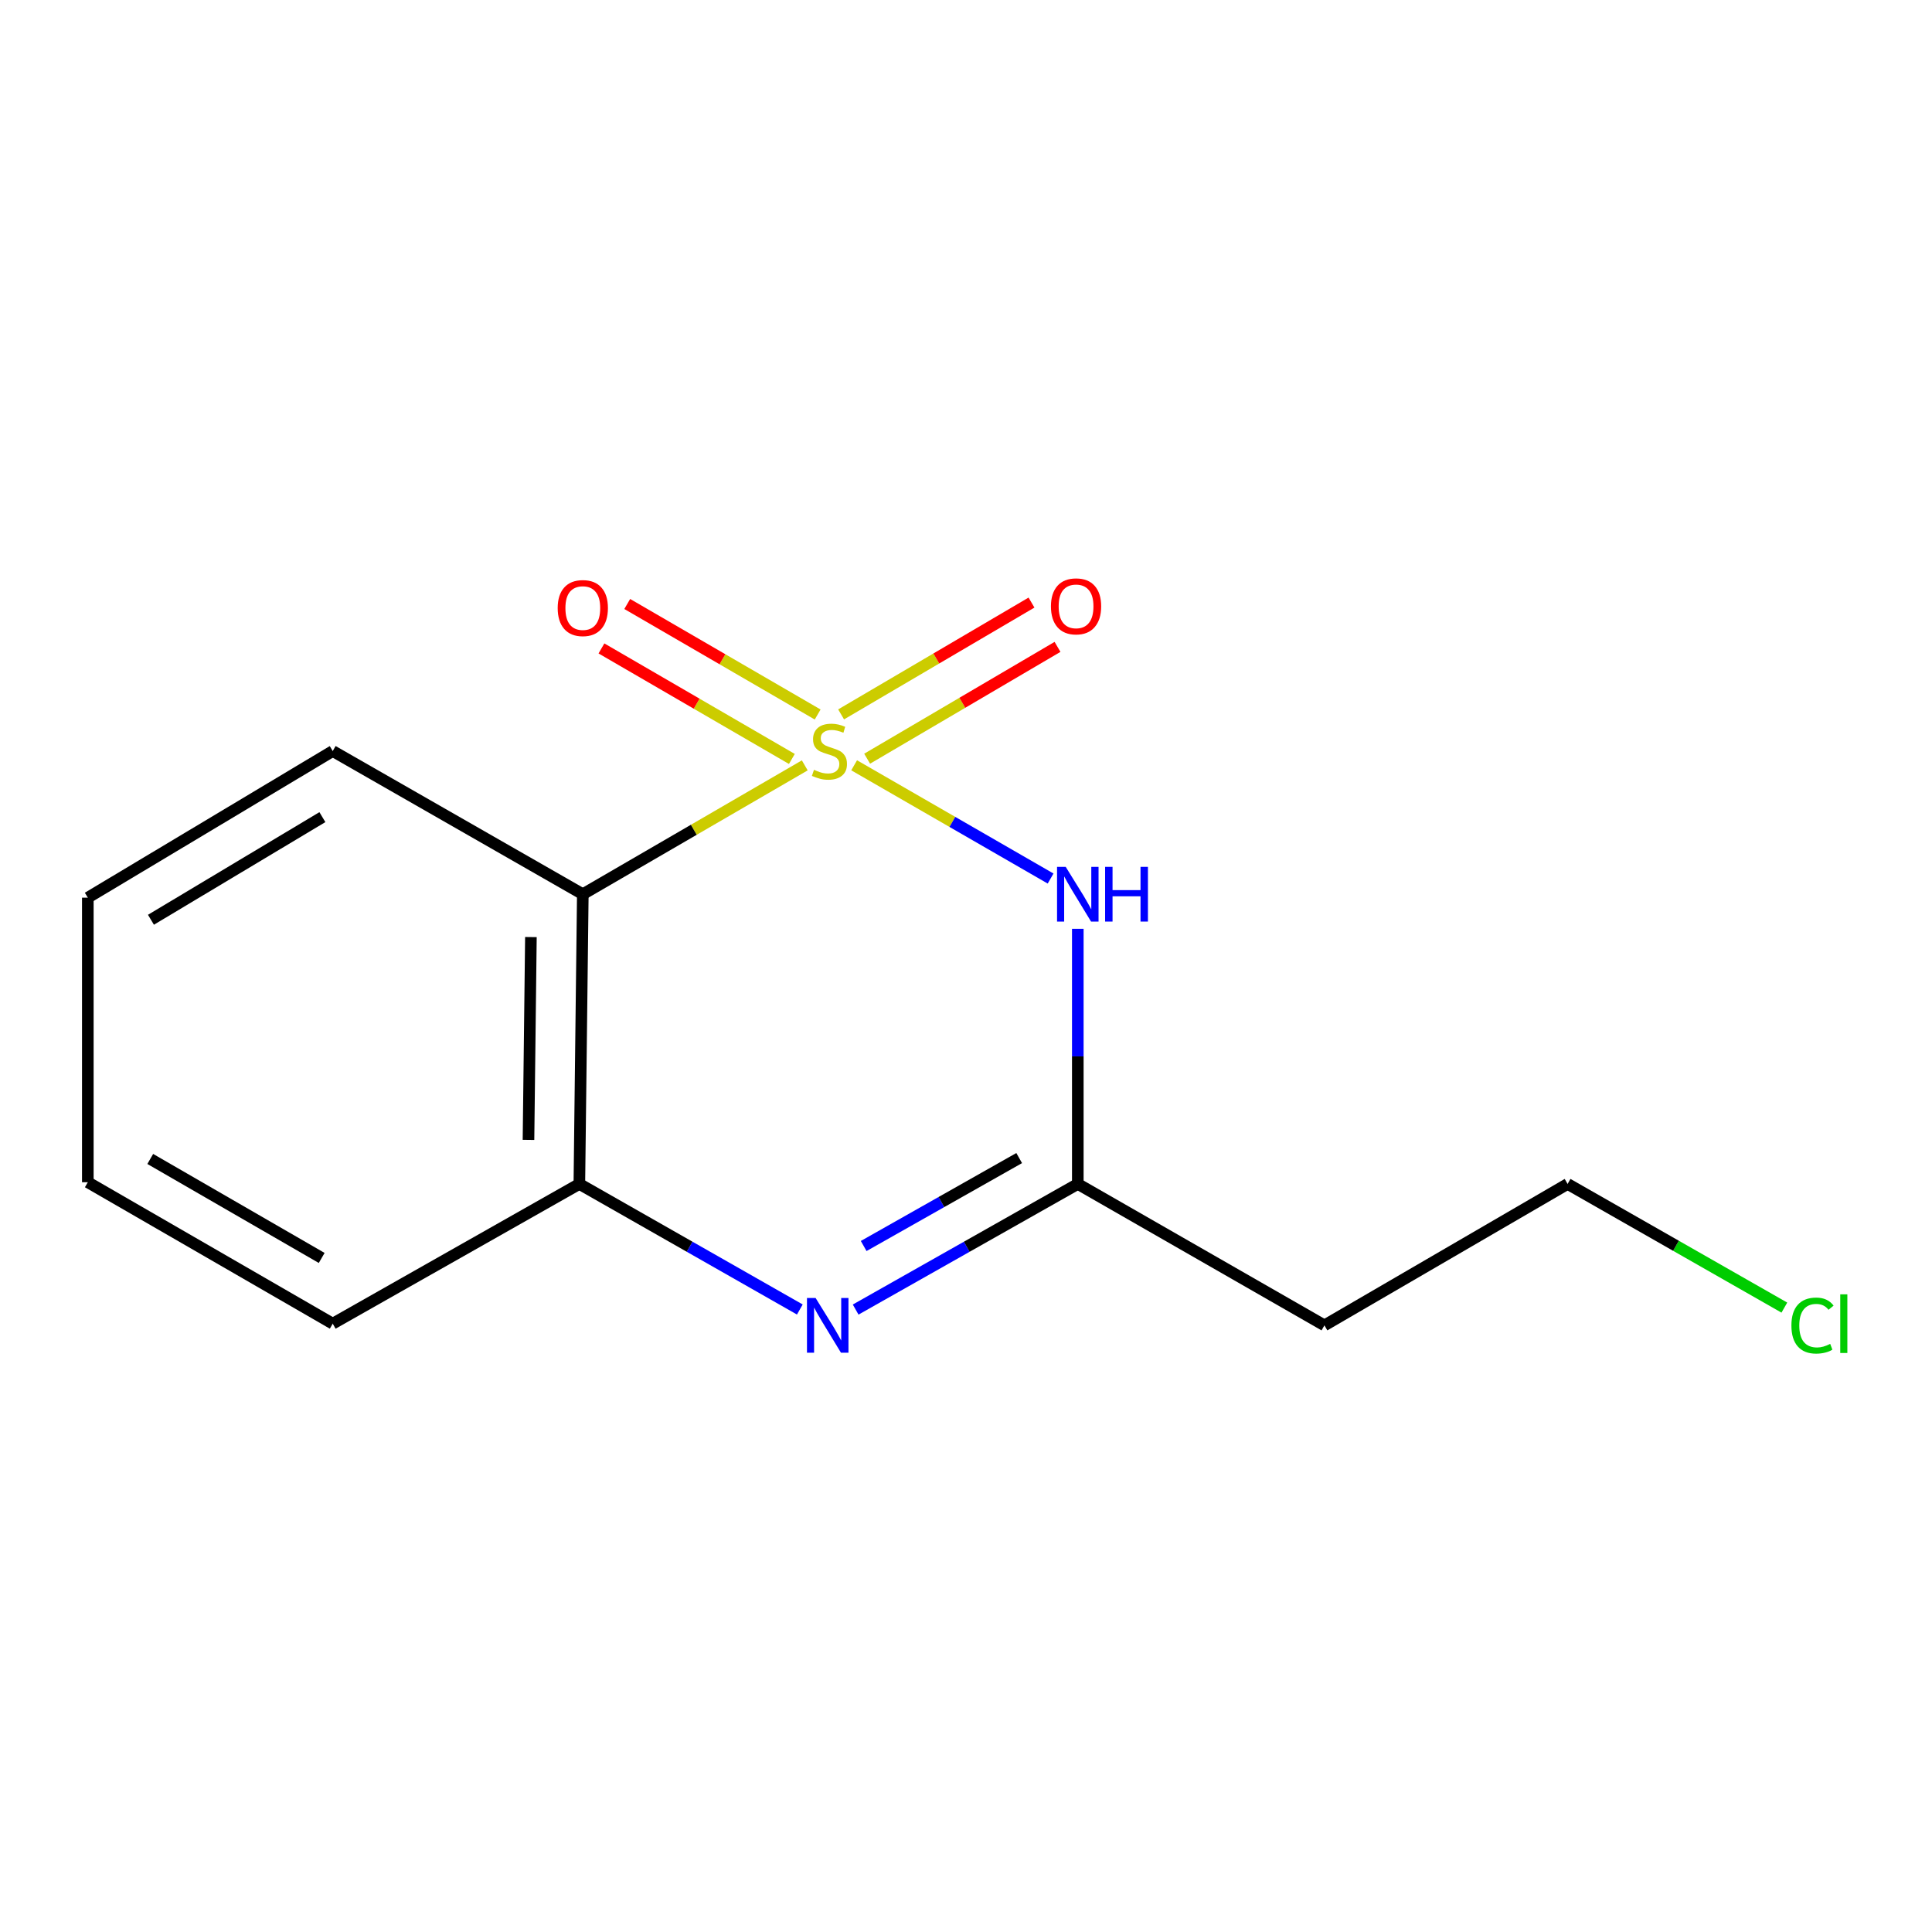 <?xml version='1.0' encoding='iso-8859-1'?>
<svg version='1.1' baseProfile='full'
              xmlns='http://www.w3.org/2000/svg'
                      xmlns:rdkit='http://www.rdkit.org/xml'
                      xmlns:xlink='http://www.w3.org/1999/xlink'
                  xml:space='preserve'
width='1000px' height='1000px' viewBox='0 0 1000 1000'>
<!-- END OF HEADER -->
<rect style='opacity:1.0;fill:#FFFFFF;stroke:none' width='1000' height='1000' x='0' y='0'> </rect>
<path class='bond-0' d='M 442.103,396.114 L 492.945,425.421' style='fill:none;fill-rule:evenodd;stroke:#CCCC00;stroke-width:6px;stroke-linecap:butt;stroke-linejoin:miter;stroke-opacity:1' />
<path class='bond-0' d='M 492.945,425.421 L 543.787,454.728' style='fill:none;fill-rule:evenodd;stroke:#0000FF;stroke-width:6px;stroke-linecap:butt;stroke-linejoin:miter;stroke-opacity:1' />
<path class='bond-1' d='M 416.544,396.155 L 359.102,429.5' style='fill:none;fill-rule:evenodd;stroke:#CCCC00;stroke-width:6px;stroke-linecap:butt;stroke-linejoin:miter;stroke-opacity:1' />
<path class='bond-1' d='M 359.102,429.5 L 301.661,462.845' style='fill:none;fill-rule:evenodd;stroke:#000000;stroke-width:6px;stroke-linecap:butt;stroke-linejoin:miter;stroke-opacity:1' />
<path class='bond-2' d='M 448.83,392.702 L 498.1,363.763' style='fill:none;fill-rule:evenodd;stroke:#CCCC00;stroke-width:6px;stroke-linecap:butt;stroke-linejoin:miter;stroke-opacity:1' />
<path class='bond-2' d='M 498.1,363.763 L 547.371,334.825' style='fill:none;fill-rule:evenodd;stroke:#FF0000;stroke-width:6px;stroke-linecap:butt;stroke-linejoin:miter;stroke-opacity:1' />
<path class='bond-2' d='M 435.36,369.768 L 484.63,340.829' style='fill:none;fill-rule:evenodd;stroke:#CCCC00;stroke-width:6px;stroke-linecap:butt;stroke-linejoin:miter;stroke-opacity:1' />
<path class='bond-2' d='M 484.63,340.829 L 533.901,311.891' style='fill:none;fill-rule:evenodd;stroke:#FF0000;stroke-width:6px;stroke-linecap:butt;stroke-linejoin:miter;stroke-opacity:1' />
<path class='bond-3' d='M 423.219,369.828 L 373.938,341.226' style='fill:none;fill-rule:evenodd;stroke:#CCCC00;stroke-width:6px;stroke-linecap:butt;stroke-linejoin:miter;stroke-opacity:1' />
<path class='bond-3' d='M 373.938,341.226 L 324.657,312.624' style='fill:none;fill-rule:evenodd;stroke:#FF0000;stroke-width:6px;stroke-linecap:butt;stroke-linejoin:miter;stroke-opacity:1' />
<path class='bond-3' d='M 409.868,392.832 L 360.587,364.23' style='fill:none;fill-rule:evenodd;stroke:#CCCC00;stroke-width:6px;stroke-linecap:butt;stroke-linejoin:miter;stroke-opacity:1' />
<path class='bond-3' d='M 360.587,364.23 L 311.306,335.627' style='fill:none;fill-rule:evenodd;stroke:#FF0000;stroke-width:6px;stroke-linecap:butt;stroke-linejoin:miter;stroke-opacity:1' />
<path class='bond-4' d='M 557.868,480.754 L 557.868,546.782' style='fill:none;fill-rule:evenodd;stroke:#0000FF;stroke-width:6px;stroke-linecap:butt;stroke-linejoin:miter;stroke-opacity:1' />
<path class='bond-4' d='M 557.868,546.782 L 557.868,612.81' style='fill:none;fill-rule:evenodd;stroke:#000000;stroke-width:6px;stroke-linecap:butt;stroke-linejoin:miter;stroke-opacity:1' />
<path class='bond-5' d='M 301.661,462.845 L 299.873,612.81' style='fill:none;fill-rule:evenodd;stroke:#000000;stroke-width:6px;stroke-linecap:butt;stroke-linejoin:miter;stroke-opacity:1' />
<path class='bond-5' d='M 274.797,485.022 L 273.546,589.998' style='fill:none;fill-rule:evenodd;stroke:#000000;stroke-width:6px;stroke-linecap:butt;stroke-linejoin:miter;stroke-opacity:1' />
<path class='bond-6' d='M 301.661,462.845 L 172.221,388.741' style='fill:none;fill-rule:evenodd;stroke:#000000;stroke-width:6px;stroke-linecap:butt;stroke-linejoin:miter;stroke-opacity:1' />
<path class='bond-7' d='M 413.989,677.79 L 356.931,645.3' style='fill:none;fill-rule:evenodd;stroke:#0000FF;stroke-width:6px;stroke-linecap:butt;stroke-linejoin:miter;stroke-opacity:1' />
<path class='bond-7' d='M 356.931,645.3 L 299.873,612.81' style='fill:none;fill-rule:evenodd;stroke:#000000;stroke-width:6px;stroke-linecap:butt;stroke-linejoin:miter;stroke-opacity:1' />
<path class='bond-8' d='M 442.885,677.835 L 500.376,645.322' style='fill:none;fill-rule:evenodd;stroke:#0000FF;stroke-width:6px;stroke-linecap:butt;stroke-linejoin:miter;stroke-opacity:1' />
<path class='bond-8' d='M 500.376,645.322 L 557.868,612.81' style='fill:none;fill-rule:evenodd;stroke:#000000;stroke-width:6px;stroke-linecap:butt;stroke-linejoin:miter;stroke-opacity:1' />
<path class='bond-8' d='M 447.039,644.93 L 487.283,622.171' style='fill:none;fill-rule:evenodd;stroke:#0000FF;stroke-width:6px;stroke-linecap:butt;stroke-linejoin:miter;stroke-opacity:1' />
<path class='bond-8' d='M 487.283,622.171 L 527.527,599.412' style='fill:none;fill-rule:evenodd;stroke:#000000;stroke-width:6px;stroke-linecap:butt;stroke-linejoin:miter;stroke-opacity:1' />
<path class='bond-9' d='M 557.868,612.81 L 685.52,686.011' style='fill:none;fill-rule:evenodd;stroke:#000000;stroke-width:6px;stroke-linecap:butt;stroke-linejoin:miter;stroke-opacity:1' />
<path class='bond-10' d='M 299.873,612.81 L 172.221,685.125' style='fill:none;fill-rule:evenodd;stroke:#000000;stroke-width:6px;stroke-linecap:butt;stroke-linejoin:miter;stroke-opacity:1' />
<path class='bond-11' d='M 685.52,686.011 L 811.385,612.81' style='fill:none;fill-rule:evenodd;stroke:#000000;stroke-width:6px;stroke-linecap:butt;stroke-linejoin:miter;stroke-opacity:1' />
<path class='bond-12' d='M 172.221,388.741 L 45.455,464.633' style='fill:none;fill-rule:evenodd;stroke:#000000;stroke-width:6px;stroke-linecap:butt;stroke-linejoin:miter;stroke-opacity:1' />
<path class='bond-12' d='M 166.868,422.946 L 78.131,476.069' style='fill:none;fill-rule:evenodd;stroke:#000000;stroke-width:6px;stroke-linecap:butt;stroke-linejoin:miter;stroke-opacity:1' />
<path class='bond-13' d='M 923.582,676.814 L 867.483,644.812' style='fill:none;fill-rule:evenodd;stroke:#00CC00;stroke-width:6px;stroke-linecap:butt;stroke-linejoin:miter;stroke-opacity:1' />
<path class='bond-13' d='M 867.483,644.812 L 811.385,612.81' style='fill:none;fill-rule:evenodd;stroke:#000000;stroke-width:6px;stroke-linecap:butt;stroke-linejoin:miter;stroke-opacity:1' />
<path class='bond-14' d='M 172.221,685.125 L 45.455,611.923' style='fill:none;fill-rule:evenodd;stroke:#000000;stroke-width:6px;stroke-linecap:butt;stroke-linejoin:miter;stroke-opacity:1' />
<path class='bond-14' d='M 166.506,651.112 L 77.77,599.87' style='fill:none;fill-rule:evenodd;stroke:#000000;stroke-width:6px;stroke-linecap:butt;stroke-linejoin:miter;stroke-opacity:1' />
<path class='bond-15' d='M 45.455,464.633 L 45.455,611.923' style='fill:none;fill-rule:evenodd;stroke:#000000;stroke-width:6px;stroke-linecap:butt;stroke-linejoin:miter;stroke-opacity:1' />
<path  class='atom-0' d='M 421.314 398.461
Q 421.634 398.581, 422.954 399.141
Q 424.274 399.701, 425.714 400.061
Q 427.194 400.381, 428.634 400.381
Q 431.314 400.381, 432.874 399.101
Q 434.434 397.781, 434.434 395.501
Q 434.434 393.941, 433.634 392.981
Q 432.874 392.021, 431.674 391.501
Q 430.474 390.981, 428.474 390.381
Q 425.954 389.621, 424.434 388.901
Q 422.954 388.181, 421.874 386.661
Q 420.834 385.141, 420.834 382.581
Q 420.834 379.021, 423.234 376.821
Q 425.674 374.621, 430.474 374.621
Q 433.754 374.621, 437.474 376.181
L 436.554 379.261
Q 433.154 377.861, 430.594 377.861
Q 427.834 377.861, 426.314 379.021
Q 424.794 380.141, 424.834 382.101
Q 424.834 383.621, 425.594 384.541
Q 426.394 385.461, 427.514 385.981
Q 428.674 386.501, 430.594 387.101
Q 433.154 387.901, 434.674 388.701
Q 436.194 389.501, 437.274 391.141
Q 438.394 392.741, 438.394 395.501
Q 438.394 399.421, 435.754 401.541
Q 433.154 403.621, 428.794 403.621
Q 426.274 403.621, 424.354 403.061
Q 422.474 402.541, 420.234 401.621
L 421.314 398.461
' fill='#CCCC00'/>
<path  class='atom-1' d='M 551.608 448.685
L 560.888 463.685
Q 561.808 465.165, 563.288 467.845
Q 564.768 470.525, 564.848 470.685
L 564.848 448.685
L 568.608 448.685
L 568.608 477.005
L 564.728 477.005
L 554.768 460.605
Q 553.608 458.685, 552.368 456.485
Q 551.168 454.285, 550.808 453.605
L 550.808 477.005
L 547.128 477.005
L 547.128 448.685
L 551.608 448.685
' fill='#0000FF'/>
<path  class='atom-1' d='M 572.008 448.685
L 575.848 448.685
L 575.848 460.725
L 590.328 460.725
L 590.328 448.685
L 594.168 448.685
L 594.168 477.005
L 590.328 477.005
L 590.328 463.925
L 575.848 463.925
L 575.848 477.005
L 572.008 477.005
L 572.008 448.685
' fill='#0000FF'/>
<path  class='atom-3' d='M 422.167 671.851
L 431.447 686.851
Q 432.367 688.331, 433.847 691.011
Q 435.327 693.691, 435.407 693.851
L 435.407 671.851
L 439.167 671.851
L 439.167 700.171
L 435.287 700.171
L 425.327 683.771
Q 424.167 681.851, 422.927 679.651
Q 421.727 677.451, 421.367 676.771
L 421.367 700.171
L 417.687 700.171
L 417.687 671.851
L 422.167 671.851
' fill='#0000FF'/>
<path  class='atom-6' d='M 543.966 313.846
Q 543.966 307.046, 547.326 303.246
Q 550.686 299.446, 556.966 299.446
Q 563.246 299.446, 566.606 303.246
Q 569.966 307.046, 569.966 313.846
Q 569.966 320.726, 566.566 324.646
Q 563.166 328.526, 556.966 328.526
Q 550.726 328.526, 547.326 324.646
Q 543.966 320.766, 543.966 313.846
M 556.966 325.326
Q 561.286 325.326, 563.606 322.446
Q 565.966 319.526, 565.966 313.846
Q 565.966 308.286, 563.606 305.486
Q 561.286 302.646, 556.966 302.646
Q 552.646 302.646, 550.286 305.446
Q 547.966 308.246, 547.966 313.846
Q 547.966 319.566, 550.286 322.446
Q 552.646 325.326, 556.966 325.326
' fill='#FF0000'/>
<path  class='atom-7' d='M 288.661 314.733
Q 288.661 307.933, 292.021 304.133
Q 295.381 300.333, 301.661 300.333
Q 307.941 300.333, 311.301 304.133
Q 314.661 307.933, 314.661 314.733
Q 314.661 321.613, 311.261 325.533
Q 307.861 329.413, 301.661 329.413
Q 295.421 329.413, 292.021 325.533
Q 288.661 321.653, 288.661 314.733
M 301.661 326.213
Q 305.981 326.213, 308.301 323.333
Q 310.661 320.413, 310.661 314.733
Q 310.661 309.173, 308.301 306.373
Q 305.981 303.533, 301.661 303.533
Q 297.341 303.533, 294.981 306.333
Q 292.661 309.133, 292.661 314.733
Q 292.661 320.453, 294.981 323.333
Q 297.341 326.213, 301.661 326.213
' fill='#FF0000'/>
<path  class='atom-10' d='M 927.231 686.105
Q 927.231 679.065, 930.511 675.385
Q 933.831 671.665, 940.111 671.665
Q 945.951 671.665, 949.071 675.785
L 946.431 677.945
Q 944.151 674.945, 940.111 674.945
Q 935.831 674.945, 933.551 677.825
Q 931.311 680.665, 931.311 686.105
Q 931.311 691.705, 933.631 694.585
Q 935.991 697.465, 940.551 697.465
Q 943.671 697.465, 947.311 695.585
L 948.431 698.585
Q 946.951 699.545, 944.711 700.105
Q 942.471 700.665, 939.991 700.665
Q 933.831 700.665, 930.511 696.905
Q 927.231 693.145, 927.231 686.105
' fill='#00CC00'/>
<path  class='atom-10' d='M 952.511 669.945
L 956.191 669.945
L 956.191 700.305
L 952.511 700.305
L 952.511 669.945
' fill='#00CC00'/>
</svg>
